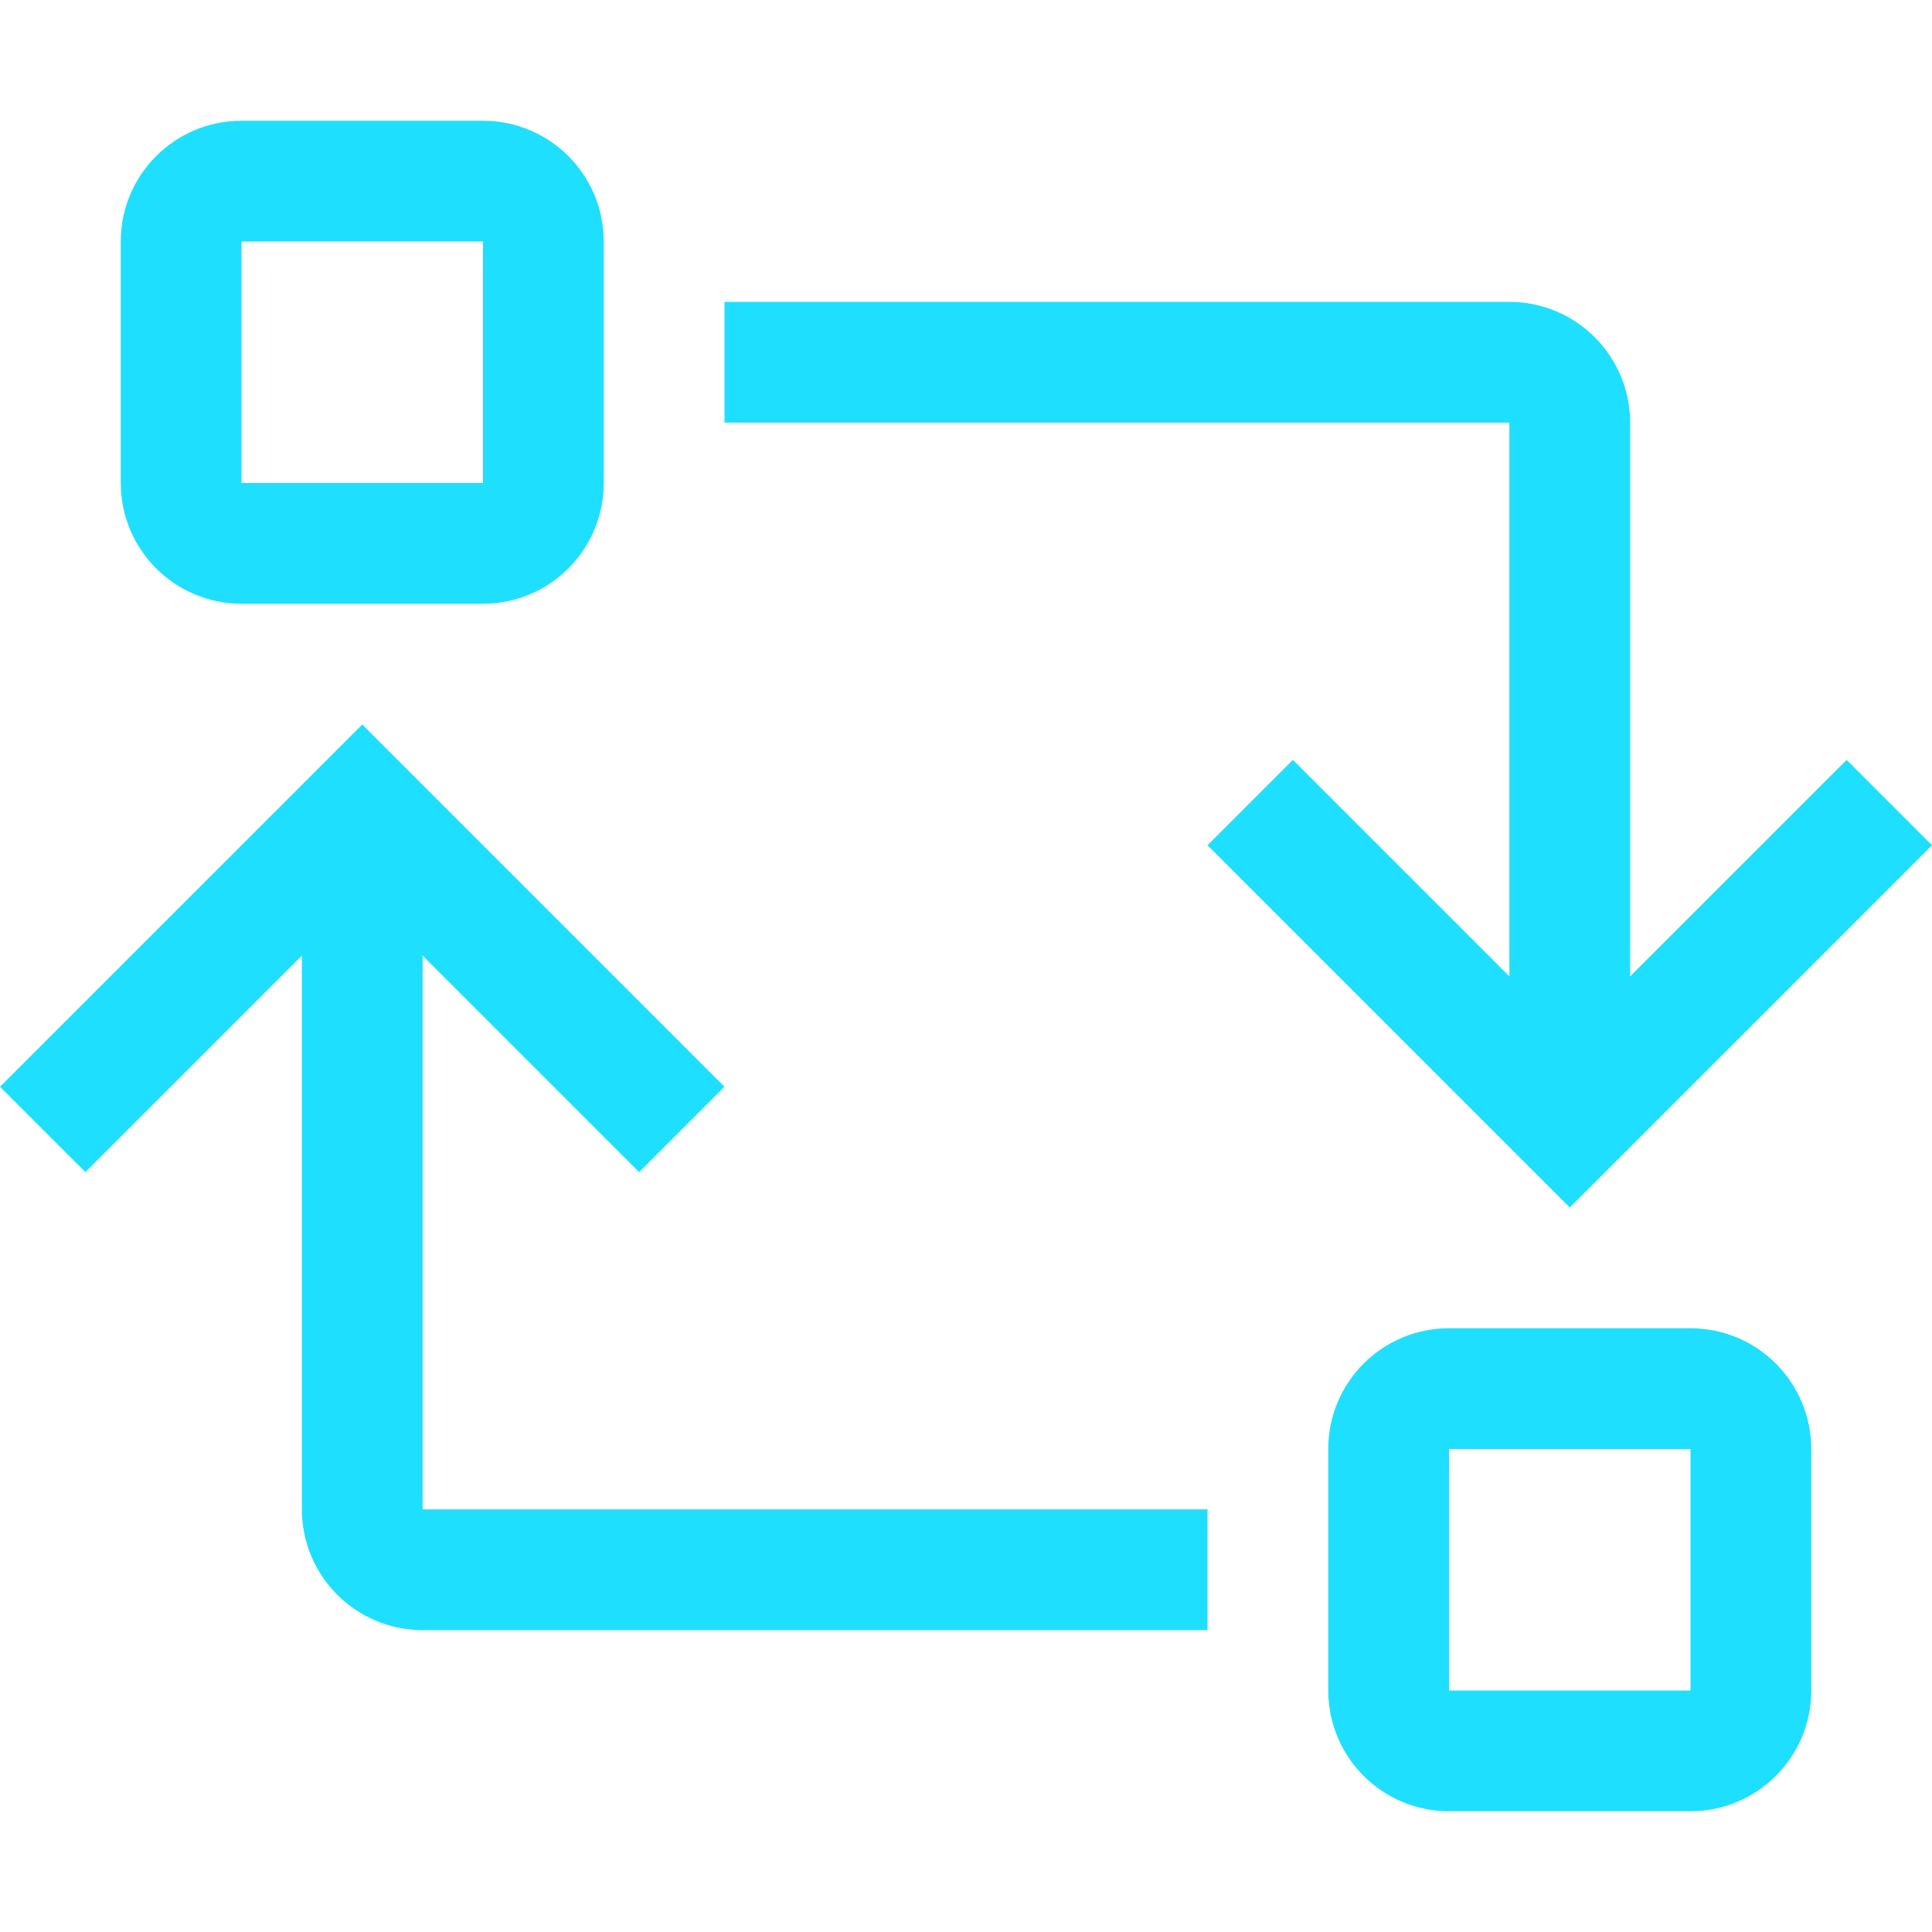 <svg width="64" height="64" viewBox="0 0 64 64" fill="none" xmlns="http://www.w3.org/2000/svg">
<g clip-path="url(#clip0_368_724)">
<path d="M8 20H16C18.209 20 20 18.209 20 16V8C20 5.791 18.209 4 16 4H8C5.791 4 4 5.791 4 8V16C4 18.209 5.791 20 8 20ZM8 8H16V16H8V8Z" fill="#1FDFFF"/>
<path d="M56 44H48C45.791 44 44 45.791 44 48V56C44 58.209 45.791 60 48 60H56C58.209 60 60 58.209 60 56V48C60 45.791 58.209 44 56 44ZM56 56H48V48H56V56Z" fill="#1FDFFF"/>
<path d="M42.828 25.172L40 28L52 40L64 28L61.172 25.172L54 32.344V14C54 11.791 52.209 10 50 10H24V14H50V32.344L42.828 25.172Z" fill="#1FDFFF"/>
<path d="M14 31.656L21.172 38.828L24 36L12 24L0 36L2.828 38.828L10 31.656V50C10 52.209 11.791 54 14 54H40V50H14V31.656Z" fill="#1FDFFF"/>
</g>
<defs>
<clipPath id="clip0_368_724">
<rect width="64" height="64" fill="white"/>
</clipPath>
</defs>
</svg>

